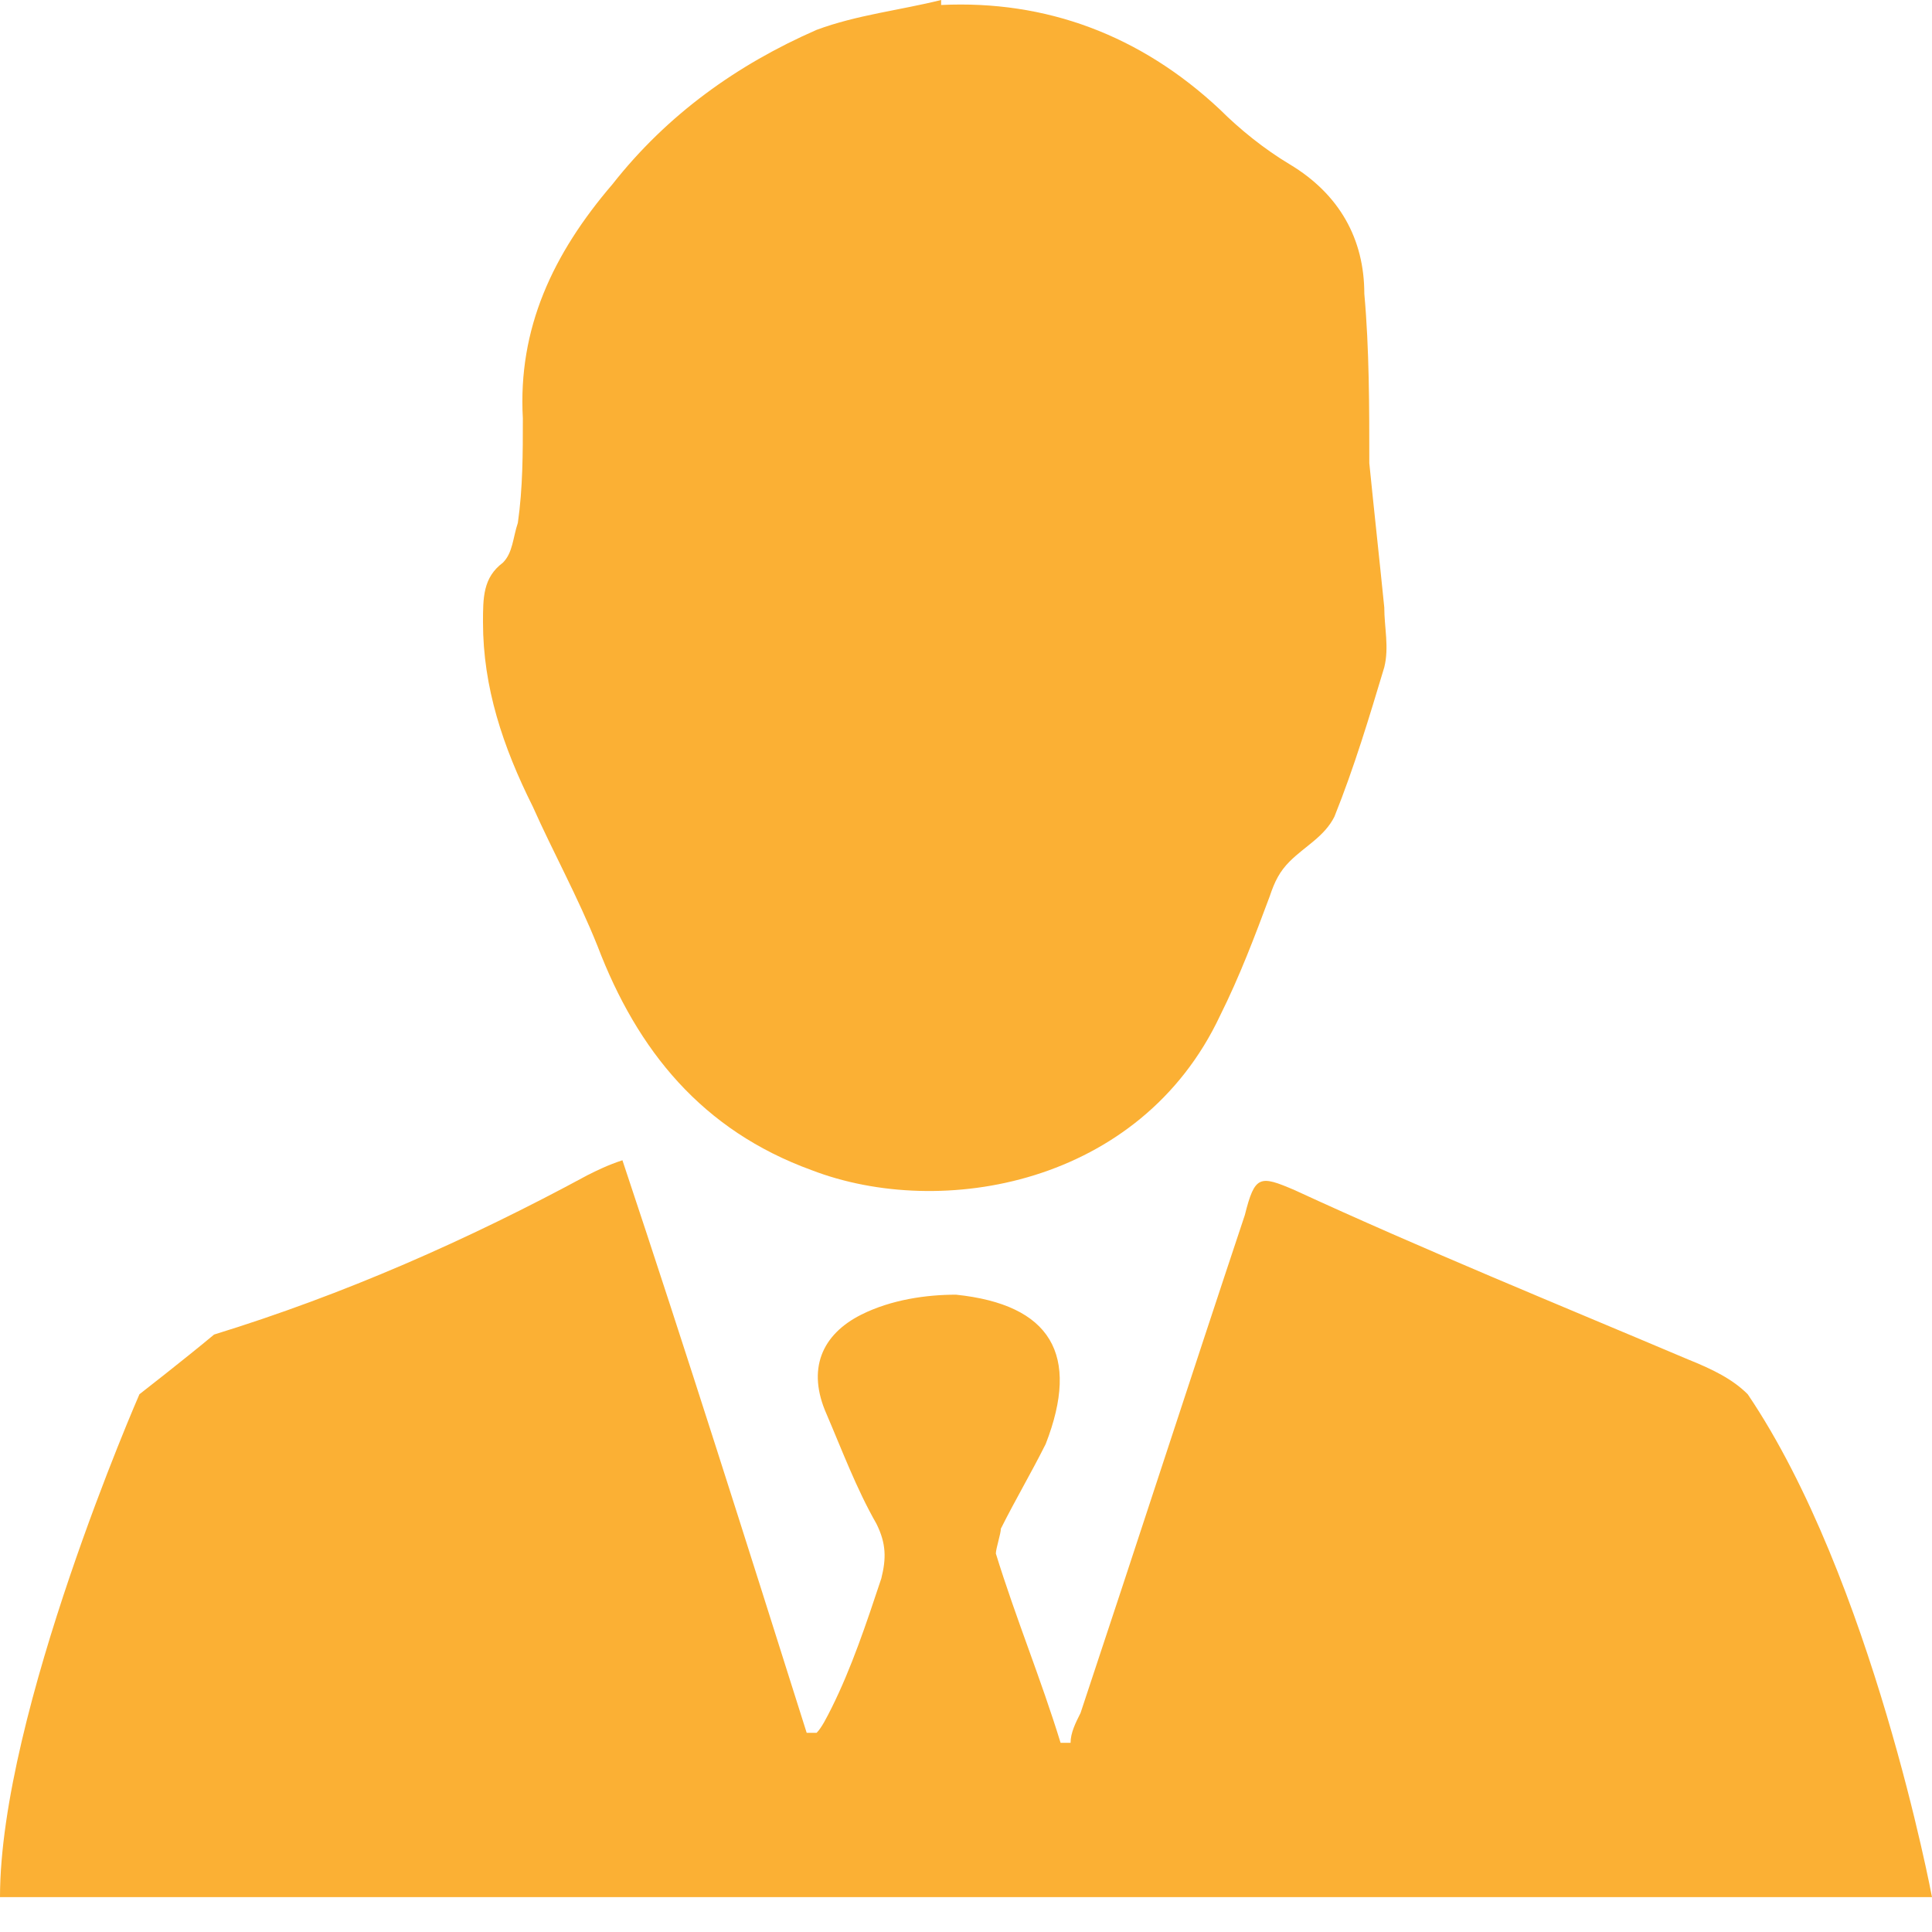 <svg width="24" height="24" viewBox="0 0 24 24" fill="none" xmlns="http://www.w3.org/2000/svg">
<g clip-path="url(#clip0_254_12101)">
<path d="M11.691 0.062C12.99 0 14.165 0.433 15.155 1.361C15.402 1.608 15.711 1.856 16.021 2.041C16.639 2.412 16.948 2.969 16.948 3.649C17.01 4.33 17.01 5.072 17.01 5.753C17.072 6.371 17.134 6.928 17.196 7.546C17.196 7.794 17.258 8.041 17.196 8.289C17.01 8.907 16.825 9.526 16.577 10.144C16.454 10.392 16.206 10.515 16.021 10.701C15.897 10.825 15.835 10.948 15.773 11.134C15.588 11.629 15.402 12.124 15.155 12.619C14.165 14.722 11.691 15.155 10.082 14.536C8.722 14.041 7.918 13.052 7.423 11.753C7.175 11.134 6.866 10.577 6.619 10.021C6.247 9.278 6 8.536 6 7.732C6 7.423 6 7.175 6.247 6.99C6.371 6.866 6.371 6.68 6.433 6.495C6.495 6.062 6.495 5.629 6.495 5.196C6.433 4.082 6.866 3.155 7.608 2.289C8.289 1.423 9.155 0.804 10.144 0.371C10.639 0.186 11.196 0.124 11.691 0V0.062Z" fill="#FBB034"/>
<path d="M21.711 17.32C21.526 17.134 21.278 17.011 20.969 16.887C19.361 16.206 17.691 15.526 16.082 14.784C15.649 14.598 15.588 14.598 15.464 15.093C14.784 17.134 14.103 19.237 13.423 21.279C13.361 21.402 13.299 21.526 13.299 21.65C13.237 21.65 13.237 21.65 13.175 21.65C12.928 20.846 12.619 20.103 12.371 19.299C12.371 19.237 12.433 19.052 12.433 18.99C12.619 18.619 12.804 18.309 12.99 17.938C13.423 16.825 13.052 16.206 11.876 16.083C11.505 16.083 11.072 16.145 10.701 16.33C10.206 16.578 10.021 17.011 10.268 17.567C10.454 18 10.639 18.495 10.887 18.928C11.01 19.175 11.01 19.361 10.948 19.608C10.763 20.165 10.577 20.722 10.33 21.217C10.268 21.34 10.206 21.464 10.144 21.526C10.082 21.526 10.082 21.526 10.021 21.526C9.278 19.175 8.536 16.825 7.732 14.413C7.546 14.475 7.423 14.536 7.299 14.598C5.814 15.402 4.268 16.083 2.66 16.578C2.289 16.887 1.732 17.32 1.732 17.32C1.732 17.32 0 21.279 0 23.567H24C24 23.567 23.258 19.608 21.711 17.32Z" fill="#FBB034"/>
</g>
<defs>
<clipPath id="clip0_254_12101">
<rect width="24" height="23.567" fill="white"/>
</clipPath>
</defs>
</svg>
